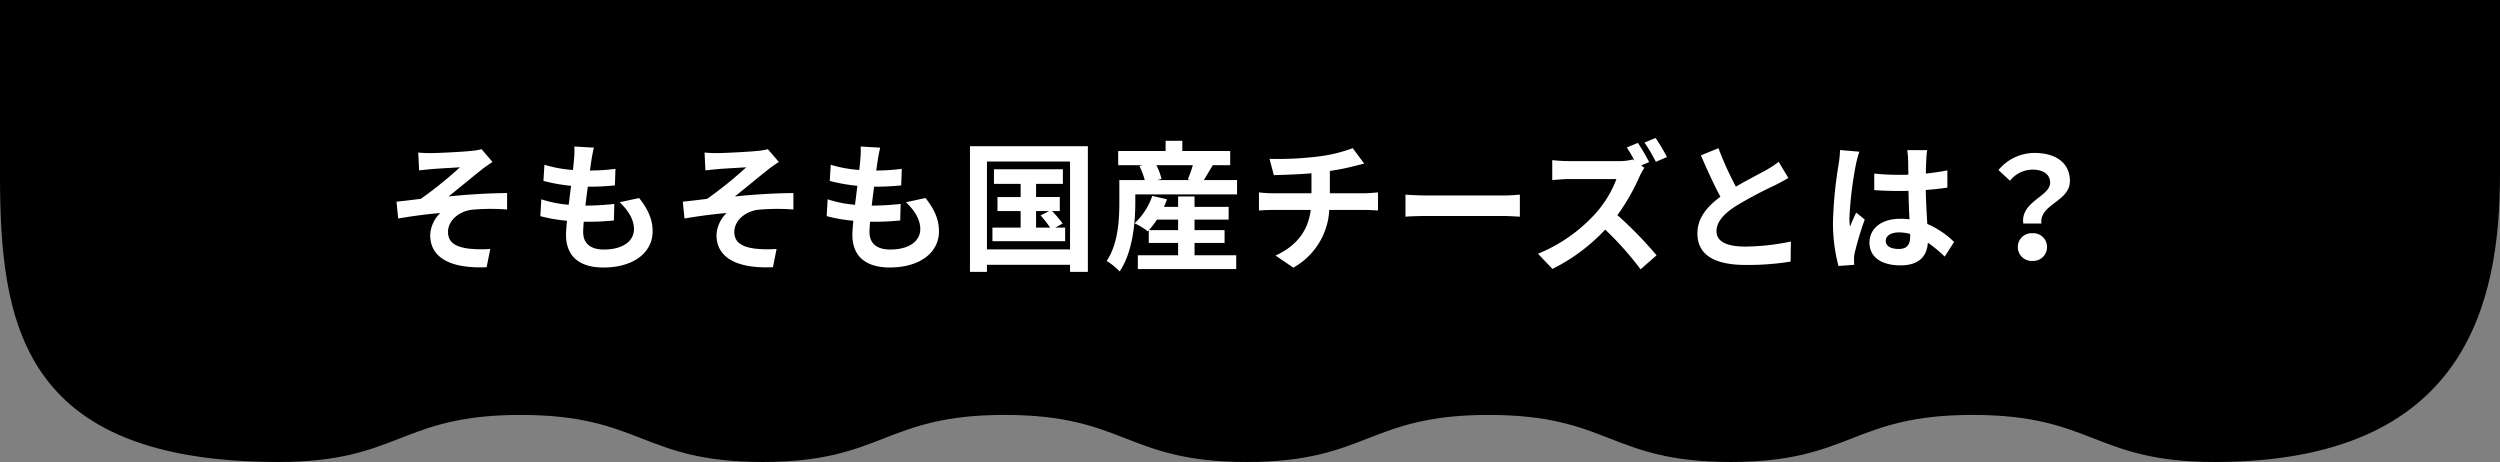 <svg xmlns="http://www.w3.org/2000/svg" width="570" height="105.333" viewBox="0 0 570 105.333">
  <rect x="0" y="0" width="570" height="105.333" fill="#808080" stroke="none"/>
  <g id="グループ_4764" data-name="グループ 4764" transform="translate(-388.415 -1734.848)">
    <path id="パス_1826" data-name="パス 1826" d="M535.854,719.658c27.589,0,27.589-10.731,55.179-10.731s27.588,10.731,55.177,10.731,27.588-10.731,55.175-10.731,27.586,10.731,55.173,10.731c57.364,0,65.042-36.217,65.042-65.728V614.325h-570v39.605c0,33.982,4.607,65.728,63.535,65.728,27.589,0,27.589-10.731,55.179-10.731s27.592,10.731,55.182,10.731,27.589-10.731,55.179-10.731,27.589,10.731,55.178,10.731" transform="translate(136.814 1120.523)"/>
    <path id="パス_1827" data-name="パス 1827" d="M-188.224-24.416l.192,4.064c.992-.1,2.048-.224,2.848-.288,1.28-.128,5.184-.32,6.464-.416a89.774,89.774,0,0,1-8.928,7.2c-1.632.192-3.84.48-5.536.64l.384,3.84c3.168-.544,6.72-1.024,9.6-1.248a7.409,7.409,0,0,0-2.3,4.992c0,5.28,4.736,7.712,12.864,7.36l.832-4.16A27.6,27.6,0,0,1-176.64-2.5c-2.848-.352-4.8-1.312-4.8-3.808,0-2.592,2.432-4.64,5.344-5.056a47.786,47.786,0,0,1,8.128-.064v-3.744c-3.872,0-9.088.32-13.344.768,2.144-1.7,5.28-4.32,7.552-6.112.64-.544,1.824-1.312,2.464-1.76l-2.5-2.912A12.428,12.428,0,0,1-176-24.8c-1.92.224-7.872.512-9.216.512C-186.3-24.288-187.232-24.32-188.224-24.416Zm45.92,11.328c2.048,1.952,3.264,4,3.264,6.144,0,2.624-2.432,4.64-6.848,4.64-3.136,0-4.736-1.44-4.736-4.032,0-.576.064-1.376.128-2.3h1.28c1.952,0,3.808-.128,5.6-.288l.1-3.776a62.862,62.862,0,0,1-6.368.384h-.224c.16-1.408.352-2.912.544-4.32a56.788,56.788,0,0,0,6.176-.288l.128-3.776a46.508,46.508,0,0,1-5.824.384c.16-1.024.256-1.856.352-2.4.128-.832.288-1.664.544-2.816l-4.448-.256a19.961,19.961,0,0,1-.064,2.816c-.064.7-.128,1.568-.256,2.528a29.374,29.374,0,0,1-6.5-1.184l-.224,3.68a39.61,39.61,0,0,0,6.3,1.12c-.192,1.44-.352,2.912-.544,4.32a26.977,26.977,0,0,1-6.24-1.248l-.224,3.84a35.535,35.535,0,0,0,6.08,1.056c-.128,1.312-.224,2.432-.224,3.2,0,5.28,3.52,7.456,8.512,7.456,6.944,0,11.232-3.456,11.232-8.224,0-2.688-.96-4.928-3.072-7.616Zm19.36-11.328.192,4.064c.992-.1,2.048-.224,2.848-.288,1.28-.128,5.184-.32,6.464-.416a89.776,89.776,0,0,1-8.928,7.2c-1.632.192-3.84.48-5.536.64l.384,3.84c3.168-.544,6.72-1.024,9.6-1.248a7.409,7.409,0,0,0-2.3,4.992c0,5.28,4.736,7.712,12.864,7.36l.832-4.16A27.6,27.6,0,0,1-111.36-2.5c-2.848-.352-4.8-1.312-4.8-3.808,0-2.592,2.432-4.64,5.344-5.056a47.786,47.786,0,0,1,8.128-.064v-3.744c-3.872,0-9.088.32-13.344.768,2.144-1.7,5.28-4.32,7.552-6.112.64-.544,1.824-1.312,2.464-1.76l-2.5-2.912a12.428,12.428,0,0,1-2.208.384c-1.92.224-7.872.512-9.216.512C-121.024-24.288-121.952-24.32-122.944-24.416Zm45.92,11.328c2.048,1.952,3.264,4,3.264,6.144,0,2.624-2.432,4.64-6.848,4.64-3.136,0-4.736-1.44-4.736-4.032,0-.576.064-1.376.128-2.3h1.28c1.952,0,3.808-.128,5.6-.288l.1-3.776a62.862,62.862,0,0,1-6.368.384h-.224c.16-1.408.352-2.912.544-4.32a56.789,56.789,0,0,0,6.176-.288l.128-3.776a46.508,46.508,0,0,1-5.824.384c.16-1.024.256-1.856.352-2.4.128-.832.288-1.664.544-2.816l-4.448-.256a19.96,19.96,0,0,1-.064,2.816c-.064.7-.128,1.568-.256,2.528a29.374,29.374,0,0,1-6.5-1.184l-.224,3.68a39.61,39.61,0,0,0,6.3,1.12c-.192,1.44-.352,2.912-.544,4.32a26.976,26.976,0,0,1-6.24-1.248L-95.1-9.92a35.535,35.535,0,0,0,6.08,1.056c-.128,1.312-.224,2.432-.224,3.2,0,5.28,3.52,7.456,8.512,7.456,6.944,0,11.232-3.456,11.232-8.224,0-2.688-.96-4.928-3.072-7.616Zm29.664,2.016h2.976l-1.952.992A24.364,24.364,0,0,1-44.16-7.3h-3.2ZM-42.976-7.3l1.664-.928a24.7,24.7,0,0,0-2.4-2.848h1.76v-3.2H-47.36V-17.28h6.112v-3.328H-56.96v3.328h6.08v3.008h-5.28v3.2h5.28V-7.3h-6.432v3.1h16.576V-7.3ZM-58.56-2.336V-22.368h18.944V-2.336Zm-3.872-23.52V2.784h3.872v-1.6h18.944v1.6h4.064v-28.64Zm40.8,19.136a18.813,18.813,0,0,0,1.824-2.4h4.832v2.4Zm10.4,2.912h6.848V-6.72h-6.848v-2.4h7.776v-2.912h-7.776V-14.4h-3.744v2.368h-3.232c.256-.576.512-1.152.7-1.728l-3.36-.768A15.061,15.061,0,0,1-24.9-8.288a16.737,16.737,0,0,1,3.008,1.824l.224-.224v2.88h6.688V-.992H-24.16V2.144H-1.728V-.992h-9.5Zm-.384-17.728A27.233,27.233,0,0,1-12.768-18.3l.576.16h-7.52l.96-.256a14.307,14.307,0,0,0-1.184-3.136Zm2.5,3.392c.608-.96,1.312-2.176,2.048-3.392H-3.1v-3.232H-14.016V-27.1h-3.808v2.336H-28.64v3.232H-23.1l-.7.192a16.362,16.362,0,0,1,1.216,3.2h-5.792v5.152c0,3.808-.256,9.376-2.88,13.28a15.1,15.1,0,0,1,2.944,2.4C-25.312-1.7-24.736-8.48-24.736-12.96v-1.92h23.2v-3.264Zm28.736,3.008v-5.088a51.658,51.658,0,0,0,5.376-1.056c.544-.128,1.376-.352,2.464-.608l-2.624-3.52a34.684,34.684,0,0,1-8.064,1.92,75.514,75.514,0,0,1-10.912.512l.992,3.712c2.144-.064,5.5-.16,8.576-.416v4.544H6.4a27.857,27.857,0,0,1-2.944-.192V-11.2c.832-.064,2.016-.128,3.008-.128h8.8c-.608,4.736-3.168,8.16-8.032,10.4L11.3,1.824a16.031,16.031,0,0,0,8.192-13.152h8.288c.864,0,1.952.064,2.816.128v-4.128c-.7.064-2.24.192-2.912.192ZM36.864-9.792c1.184-.1,3.328-.16,5.152-.16H59.2c1.344,0,2.976.128,3.744.16v-5.024c-.832.064-2.272.192-3.744.192H42.016c-1.664,0-4-.1-5.152-.192Zm59.616-13.6a43.114,43.114,0,0,0-2.592-4.352L91.36-26.688A37.566,37.566,0,0,1,93.952-22.3Zm-5.888,1.92,1.824-.768a46.62,46.62,0,0,0-2.56-4.384l-2.528,1.056c.576.864,1.216,1.984,1.76,3.008l-.384-.288a11.687,11.687,0,0,1-3.3.384h-11.3a35.751,35.751,0,0,1-3.776-.224v4.544c.672-.032,2.432-.224,3.776-.224H84.96a24.794,24.794,0,0,1-4.768,7.84,35.872,35.872,0,0,1-13.12,9.184l3.3,3.456A42.041,42.041,0,0,0,82.4-6.848a70.747,70.747,0,0,1,8.064,9.056l3.648-3.2a89.959,89.959,0,0,0-8.928-9.152,46.876,46.876,0,0,0,5.024-8.768,15.746,15.746,0,0,1,1.12-2.016Zm31.36-.832a21.88,21.88,0,0,1-2.912,1.92c-1.5.832-4.256,2.24-6.848,3.744a74.3,74.3,0,0,1-3.968-8.768l-4,1.632c1.44,3.36,2.976,6.72,4.448,9.44-3.04,2.24-5.248,4.832-5.248,8.352,0,5.44,4.768,7.2,11.072,7.2A61.978,61.978,0,0,0,124.672.448l.064-4.576a53,53,0,0,1-10.368,1.152c-4.384,0-6.592-1.216-6.592-3.488,0-2.208,1.76-4.032,4.416-5.76a97.051,97.051,0,0,1,8.832-4.7c1.152-.576,2.176-1.12,3.136-1.7Zm13.984-2.688a23.777,23.777,0,0,1-.288,3.1,93.921,93.921,0,0,0-1.312,13.216A38.225,38.225,0,0,0,135.584,1.44l3.584-.256c-.032-.448-.032-.992-.032-1.312A6.256,6.256,0,0,1,139.3-1.6a75.6,75.6,0,0,1,2.272-7.552l-1.952-1.568c-.48,1.056-.992,2.112-1.408,3.232a14.668,14.668,0,0,1-.128-2.048,83.811,83.811,0,0,1,1.5-12.256,26.627,26.627,0,0,1,.768-2.816Zm16,19.68c0,1.856-.672,2.88-2.624,2.88-1.664,0-2.944-.576-2.944-1.856,0-1.184,1.216-1.92,3.008-1.92a9.879,9.879,0,0,1,2.56.352Zm10.016,1.28a20.115,20.115,0,0,0-6.112-4.1c-.128-2.144-.288-4.672-.352-7.744,1.728-.128,3.392-.32,4.928-.544v-3.936c-1.5.32-3.168.544-4.9.736,0-1.408.064-2.592.1-3.3a20.238,20.238,0,0,1,.192-2.048h-4.544a17.929,17.929,0,0,1,.192,2.08c.032.672.032,1.952.064,3.52-.736.032-1.5.032-2.24.032a52.546,52.546,0,0,1-5.536-.288v3.776c1.888.128,3.68.192,5.536.192.736,0,1.5,0,2.272-.032.032,2.24.128,4.544.224,6.5a14.236,14.236,0,0,0-2.08-.128c-4.32,0-7.04,2.208-7.04,5.44,0,3.328,2.752,5.184,7.1,5.184,4.288,0,6.016-2.176,6.208-5.184A32.318,32.318,0,0,1,159.808-.7Zm15.776-4.192h4.128c-.48-4.448,6.5-4.992,6.5-9.7,0-4.256-3.392-6.4-8.032-6.4a10.647,10.647,0,0,0-8.256,3.9l2.624,2.432a6.638,6.638,0,0,1,5.12-2.528c2.5,0,4.032,1.088,4.032,3.008C183.84-14.4,177.056-13.248,177.728-8.224ZM176.48-2.88A3.137,3.137,0,0,0,179.808.288a3.137,3.137,0,0,0,3.328-3.168,3.112,3.112,0,0,0-3.328-3.136A3.112,3.112,0,0,0,176.48-2.88Z" transform="translate(672 1794.044)" fill="#fff"/>
  </g>
</svg>
